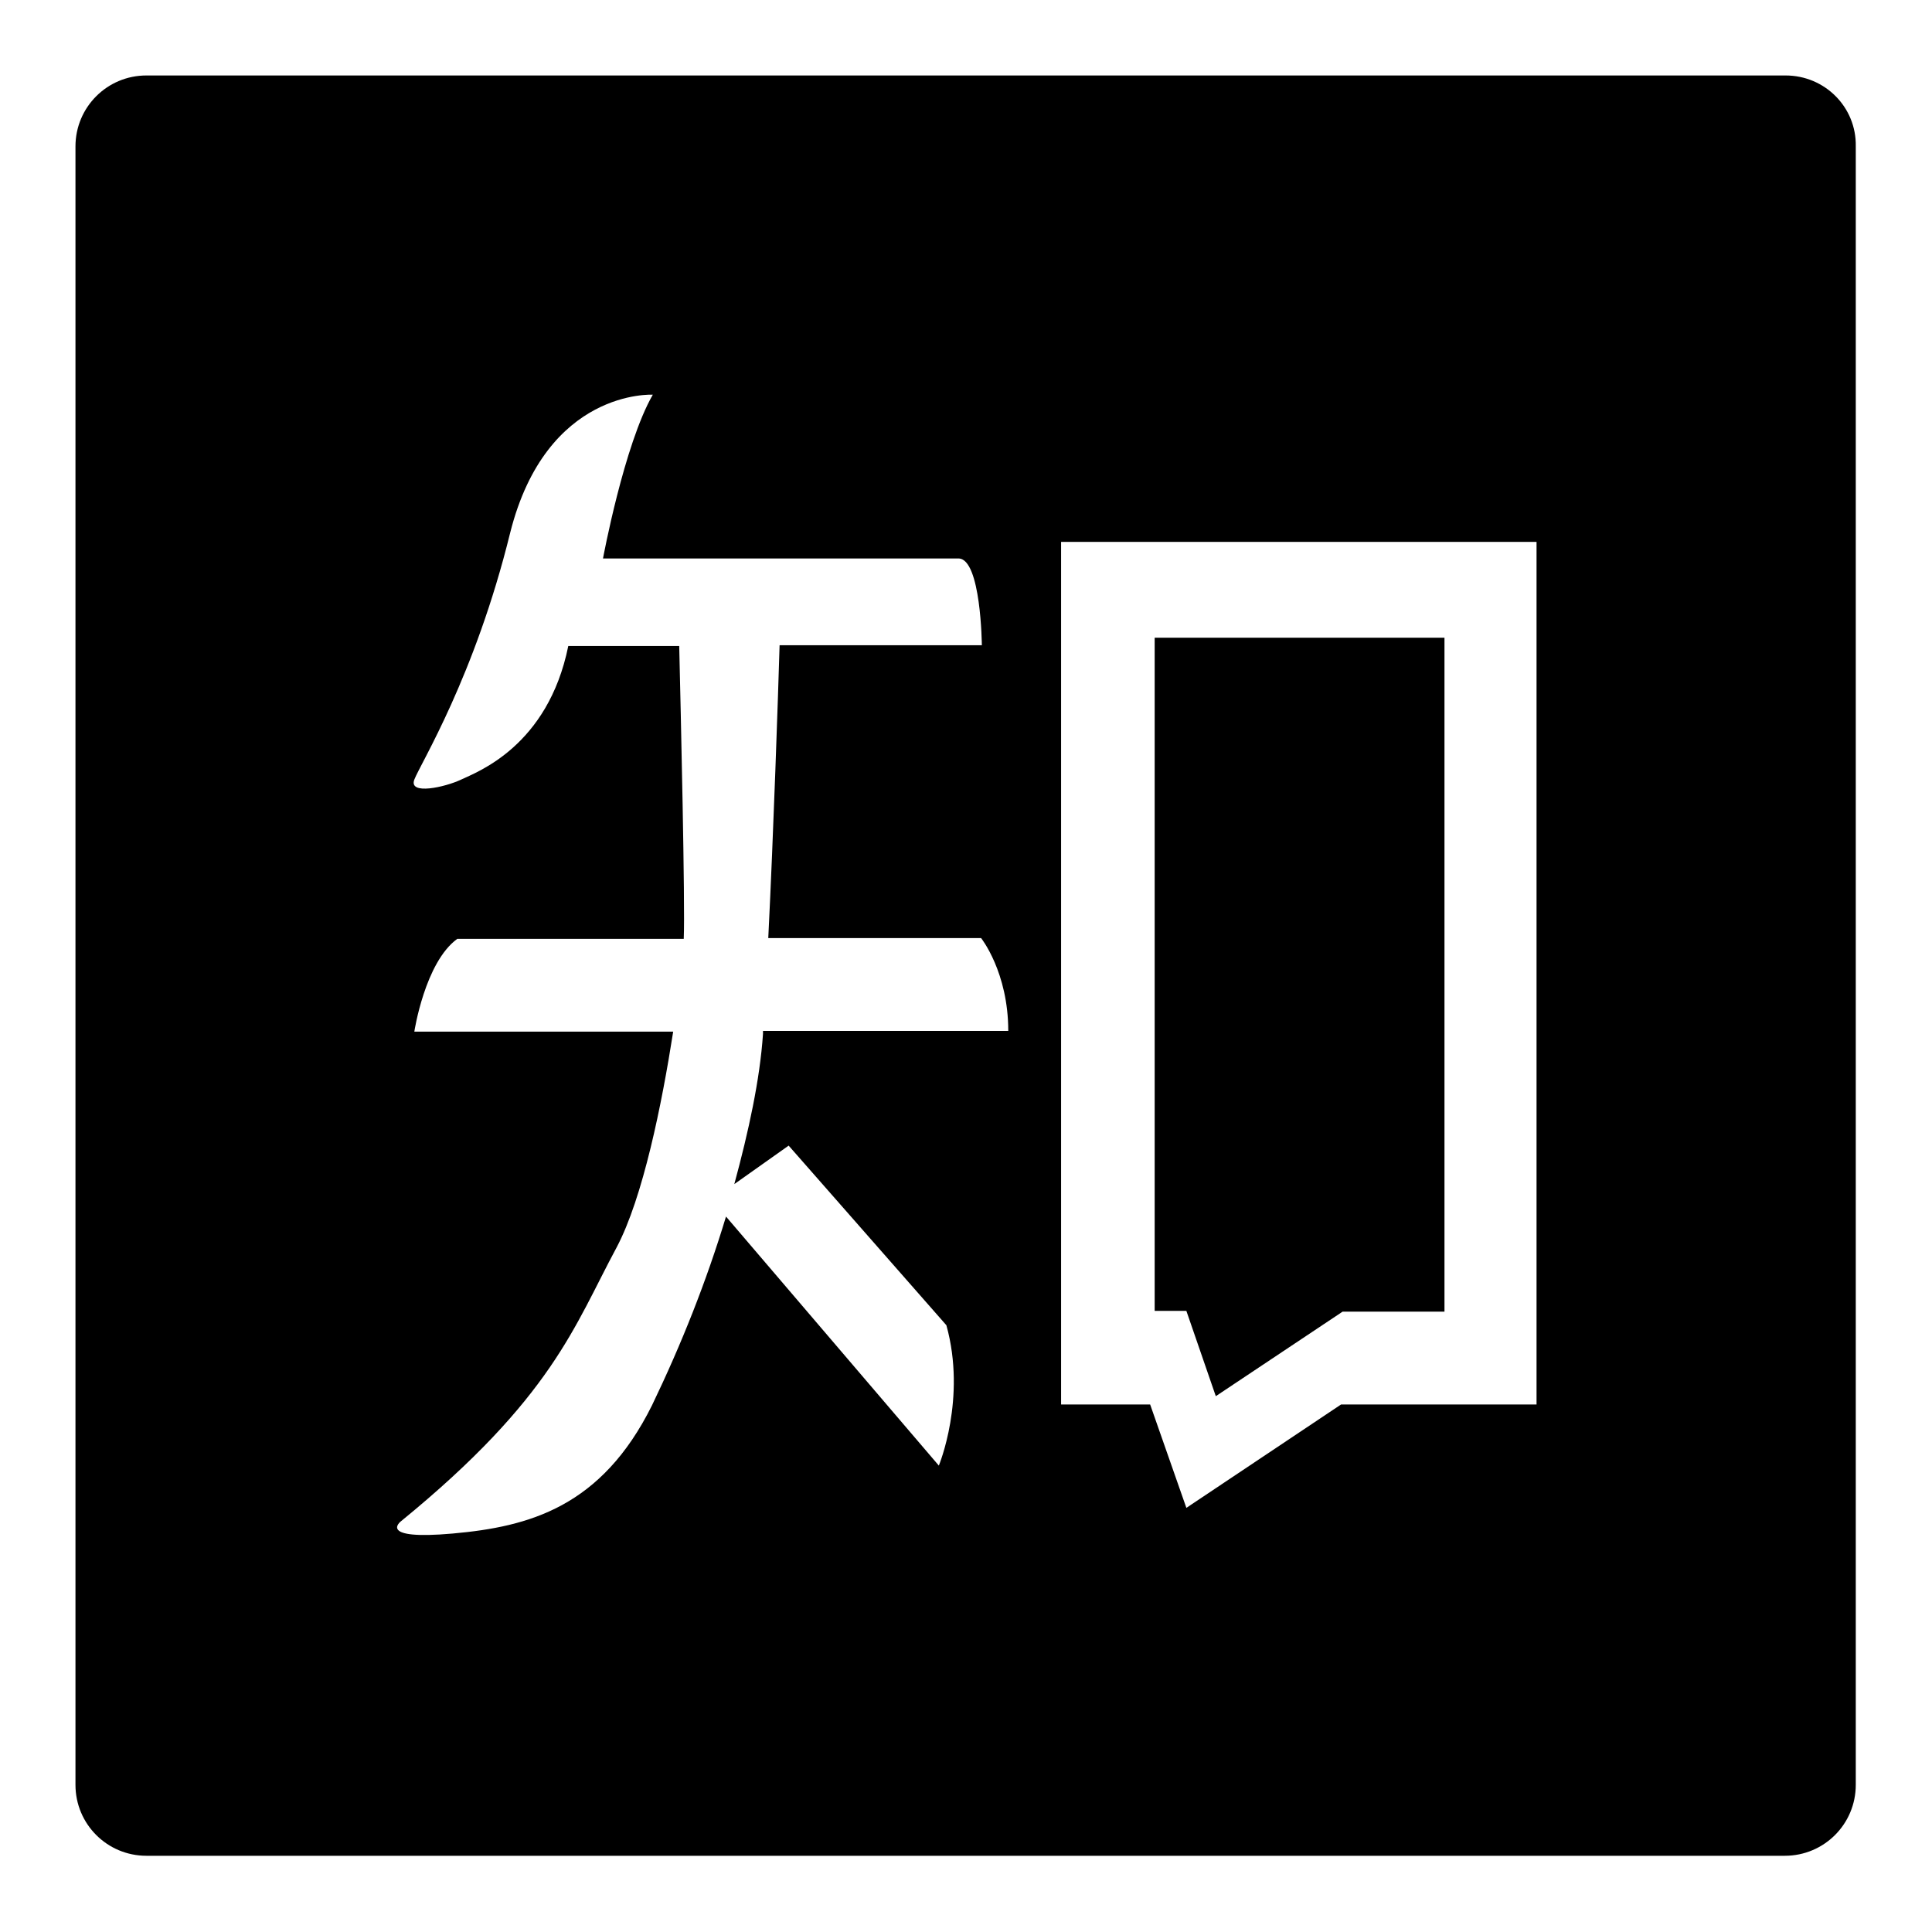 <?xml version="1.0" encoding="utf-8"?>
<!-- Svg Vector Icons : http://www.onlinewebfonts.com/icon -->
<!DOCTYPE svg PUBLIC "-//W3C//DTD SVG 1.1//EN" "http://www.w3.org/Graphics/SVG/1.1/DTD/svg11.dtd">
<svg version="1.1" xmlns="http://www.w3.org/2000/svg" xmlns:xlink="http://www.w3.org/1999/xlink" x="0px" y="0px" viewBox="0 0 256 256" enable-background="new 0 0 256 256" xml:space="preserve">
<g> <path fill="#000000" d="M236.6,10H19.4c-5.2,0-9.4,4.2-9.4,9.4v217.1c0,5.2,4.2,9.4,9.4,9.4h217.1c5.2,0,9.4-4.2,9.4-9.4V19.4 C246,14.2,241.8,10,236.6,10z M104.5,151.8l20.9,23.8c2.7,9.7-1,18.6-1,18.6l-28.2-33v0c-2.6,8.6-5.9,16.9-9.8,25 c-6.7,13.5-16.3,16.1-26.4,17c-10.1,0.9-6.9-1.6-6.9-1.6c20.1-16.4,23-25.9,28.6-36.3c3.5-6.6,6-19,7.5-28.6H54.9 c0,0,1.4-9.2,5.7-12.3h30c0.2-4.5-0.4-30.3-0.6-38.8H75.3c-2.7,13.3-12.1,16.7-14.2,17.7c-2.1,1-7,2.1-6.2,0 c0.8-2.1,8-13.6,12.7-32.7c4.8-19.1,18.9-18.3,18.9-18.3c-3.8,6.6-6.6,21.7-6.6,21.7H127c3,0,3.1,11.5,3.1,11.5h-26.8 c-0.2,6.7-0.8,24.7-1.5,38.8h28.2c0,0,3.6,4.5,3.6,12.3h-32.5l0,0.4c-0.4,6-1.9,12.9-3.8,19.9L104.5,151.8z M203.5,186.1h-25.8 l-20.5,13.7l-4.8-13.7h-11.8V71.8h63V186.1L203.5,186.1z M97.4,157.2C97.4,157.2,97.4,157.2,97.4,157.2z M161.1,185l16.8-11.2h13.5 h0V84.5H153v89.2h4.2L161.1,185z"/></g>
</svg>